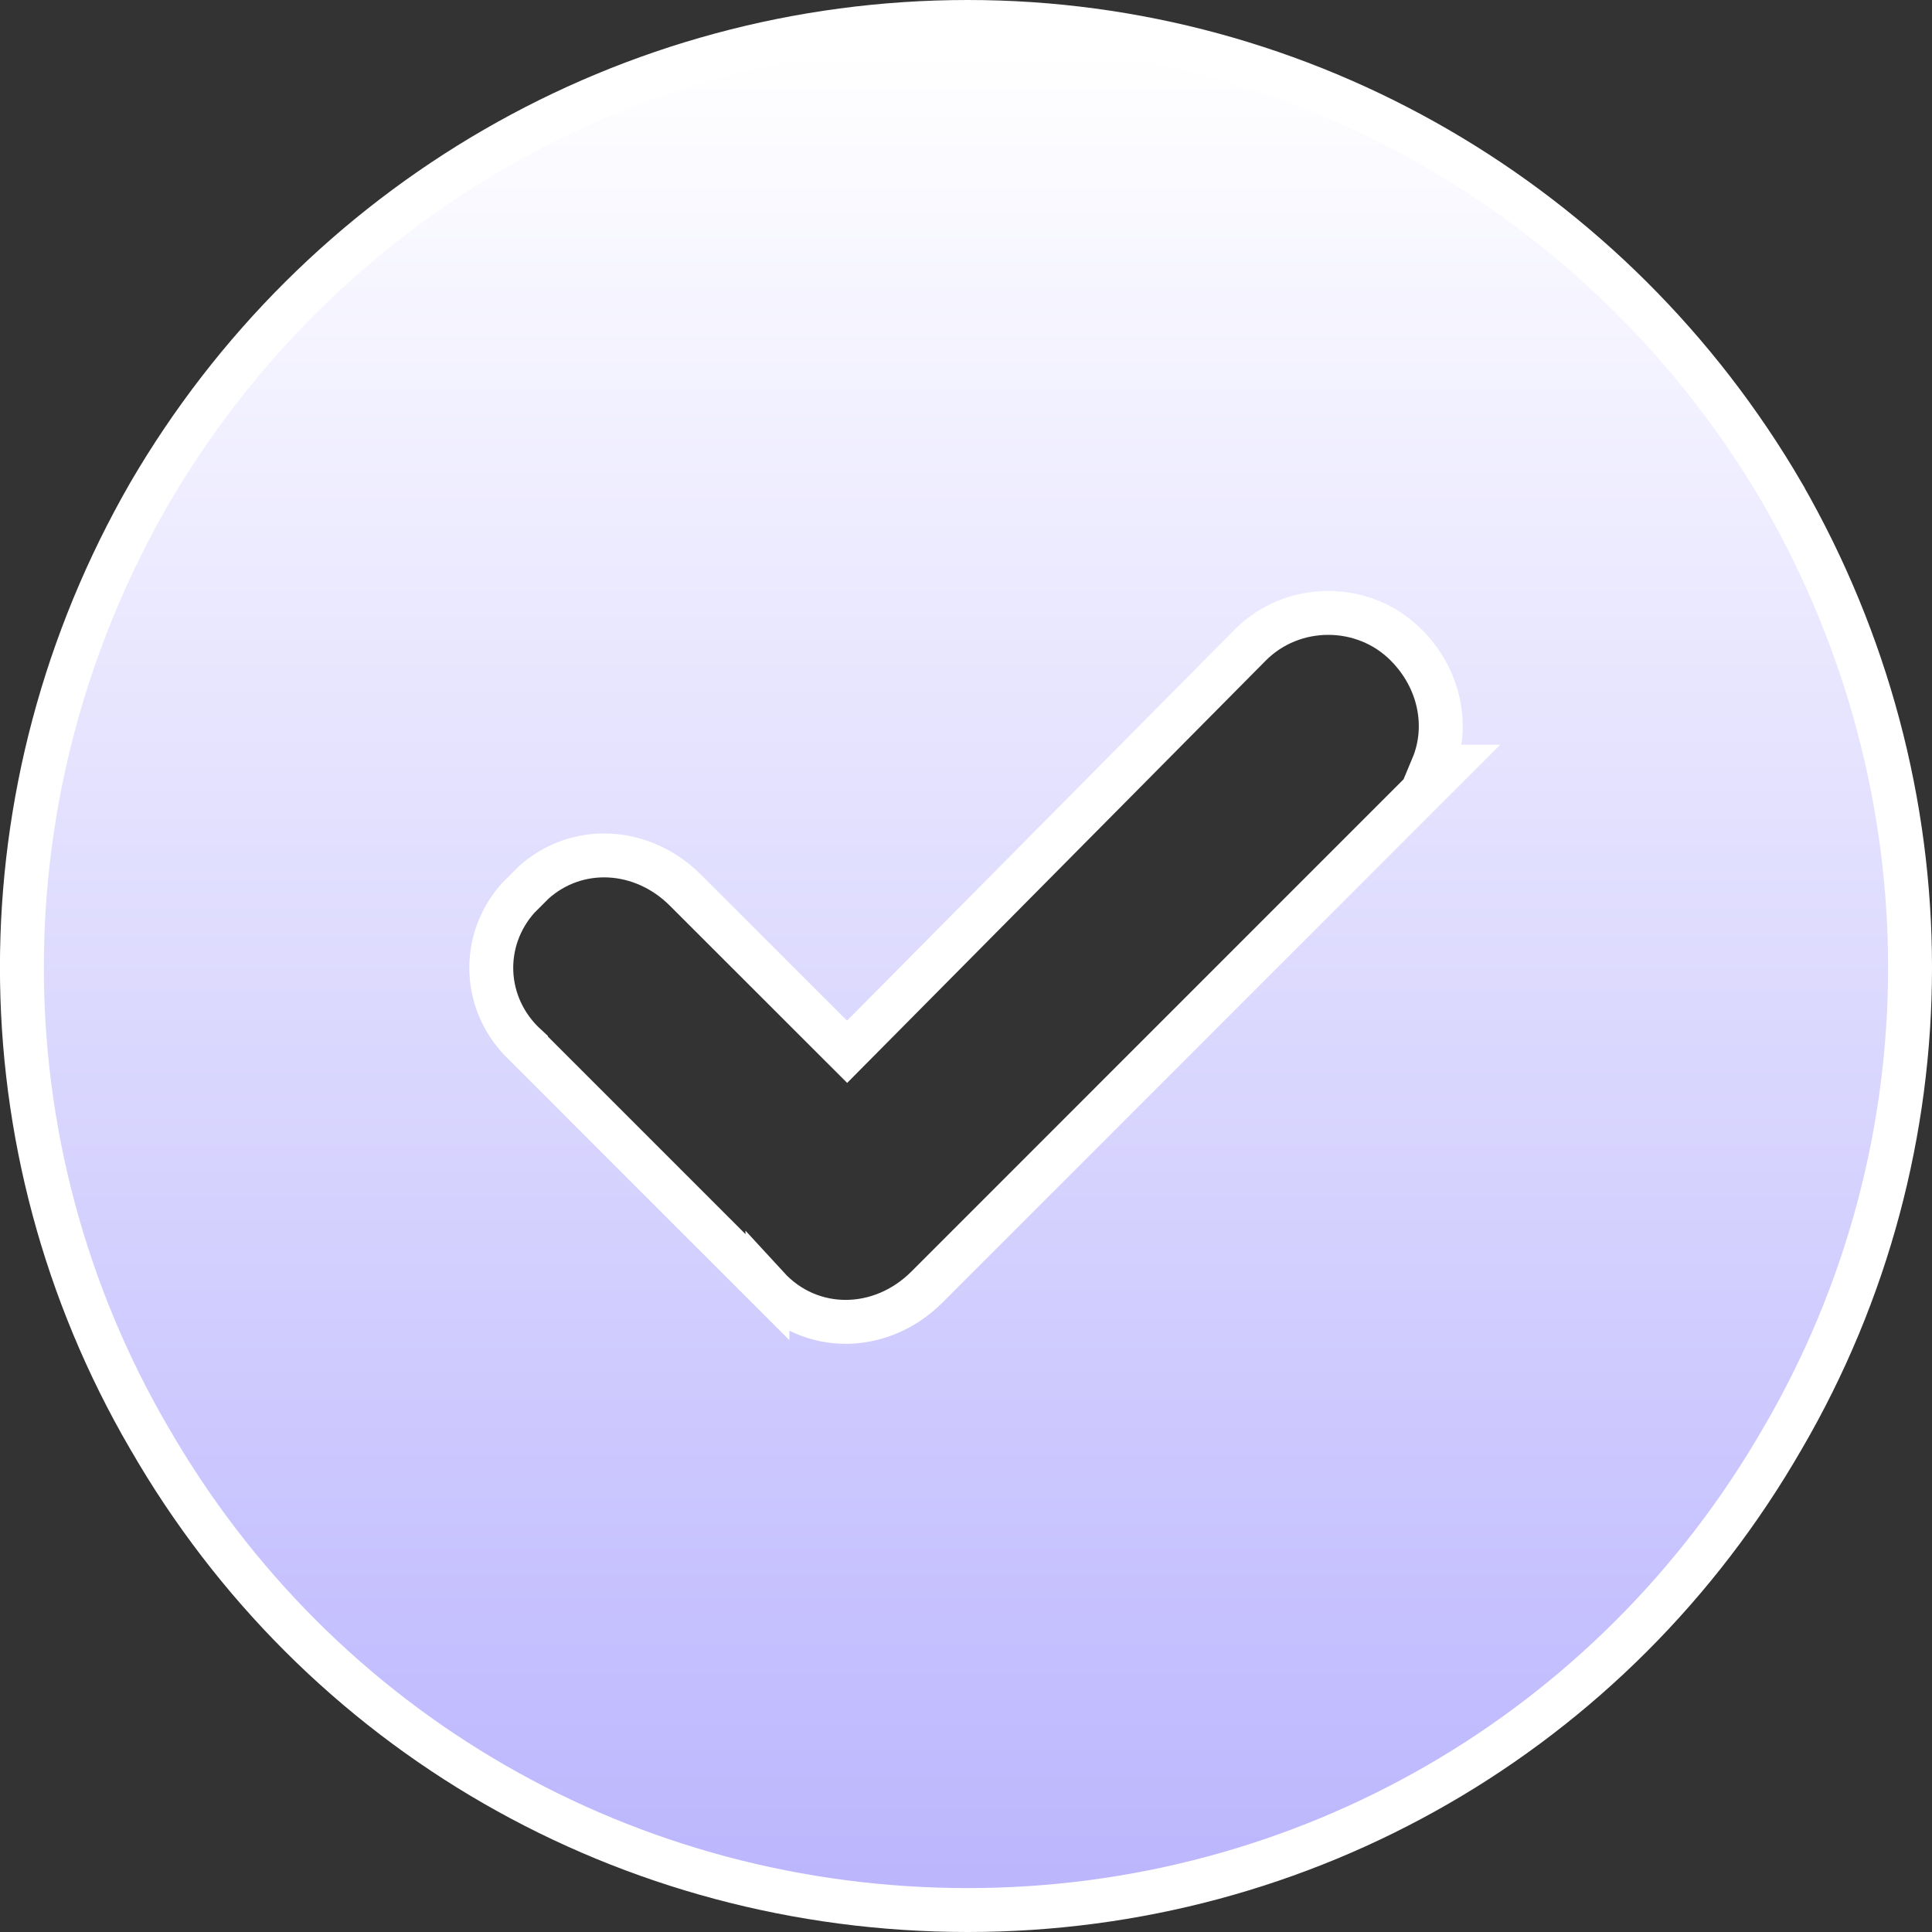 <svg width="22" height="22" viewBox="0 0 22 22" fill="none" xmlns="http://www.w3.org/2000/svg">
<rect x="0" y="0" width="22" height="22" fill="#333333" stroke="none"/>
<path d="M11.021 0.25C14.841 0.25 18.368 2.306 20.301 5.624V5.625C22.233 8.986 22.233 13.058 20.302 16.374L20.301 16.375C18.369 19.735 14.843 21.75 11.021 21.75C7.157 21.75 3.631 19.734 1.699 16.375L1.698 16.374C-0.233 13.058 -0.234 8.985 1.698 5.624C3.631 2.306 7.159 0.25 11.021 0.25ZM16.011 7.343C15.526 6.858 14.724 6.858 14.239 7.343L14.238 7.344L9.646 11.977L7.804 10.136C7.314 9.647 6.572 9.604 6.076 10.05L5.904 10.222C5.464 10.71 5.493 11.45 5.989 11.906V11.907L8.739 14.657V14.656C9.231 15.192 10.035 15.176 10.554 14.657L16.48 8.73H16.314C16.505 8.274 16.397 7.729 16.011 7.343Z" fill="white"/>
<path d="M11.021 0.25C14.841 0.25 18.368 2.306 20.301 5.624V5.625C22.233 8.986 22.233 13.058 20.302 16.374L20.301 16.375C18.369 19.735 14.843 21.75 11.021 21.75C7.157 21.75 3.631 19.734 1.699 16.375L1.698 16.374C-0.233 13.058 -0.234 8.985 1.698 5.624C3.631 2.306 7.159 0.25 11.021 0.25ZM16.011 7.343C15.526 6.858 14.724 6.858 14.239 7.343L14.238 7.344L9.646 11.977L7.804 10.136C7.314 9.647 6.572 9.604 6.076 10.05L5.904 10.222C5.464 10.71 5.493 11.45 5.989 11.906V11.907L8.739 14.657V14.656C9.231 15.192 10.035 15.176 10.554 14.657L16.48 8.73H16.314C16.505 8.274 16.397 7.729 16.011 7.343Z" fill="url(#paint0_linear_1775_6760)" fill-opacity="0.4"/>
<path d="M11.021 0.25C14.841 0.25 18.368 2.306 20.301 5.624V5.625C22.233 8.986 22.233 13.058 20.302 16.374L20.301 16.375C18.369 19.735 14.843 21.75 11.021 21.75C7.157 21.75 3.631 19.734 1.699 16.375L1.698 16.374C-0.233 13.058 -0.234 8.985 1.698 5.624C3.631 2.306 7.159 0.25 11.021 0.25ZM16.011 7.343C15.526 6.858 14.724 6.858 14.239 7.343L14.238 7.344L9.646 11.977L7.804 10.136C7.314 9.647 6.572 9.604 6.076 10.05L5.904 10.222C5.464 10.71 5.493 11.45 5.989 11.906V11.907L8.739 14.657V14.656C9.231 15.192 10.035 15.176 10.554 14.657L16.48 8.73H16.314C16.505 8.274 16.397 7.729 16.011 7.343Z" stroke="white" stroke-width="0.5"/>
<defs>
<linearGradient id="paint0_linear_1775_6760" x1="11.021" y1="0.55" x2="11.021" y2="21.572" gradientUnits="userSpaceOnUse">
<stop stop-color="white"/>
<stop offset="1" stop-color="#5648FB"/>
</linearGradient>
</defs>
</svg>
